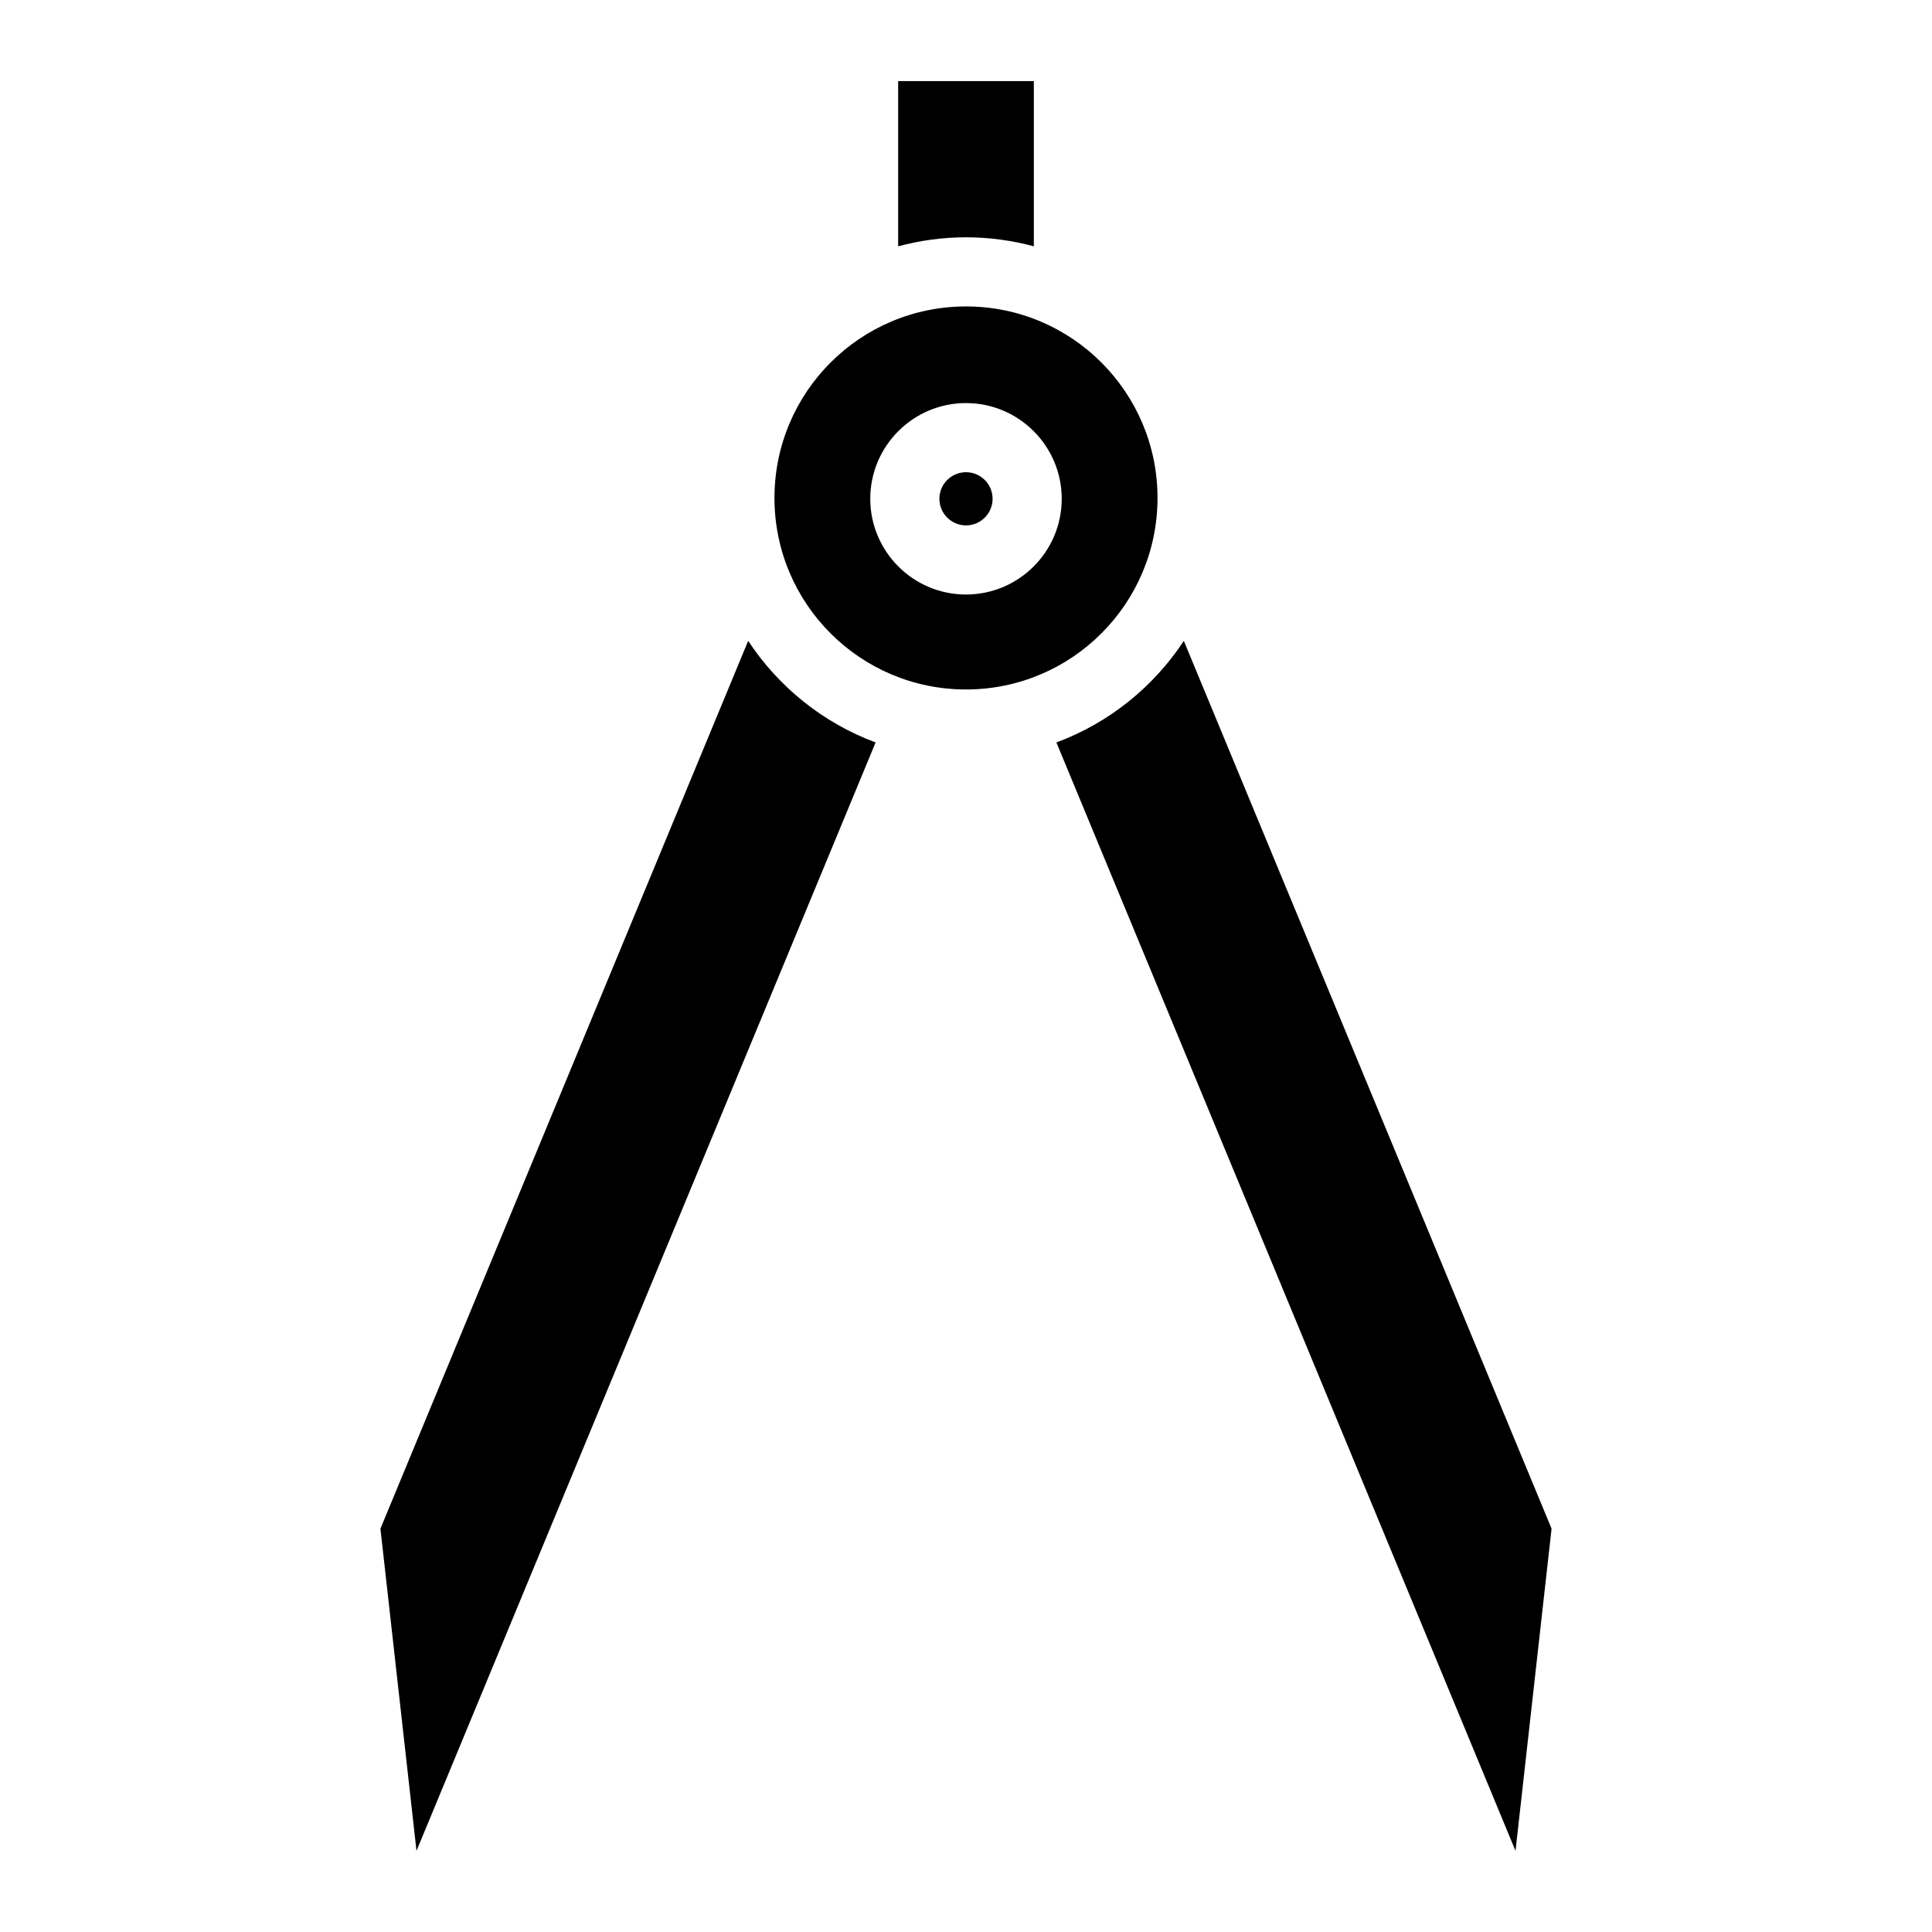 <?xml version="1.0" encoding="UTF-8"?>
<!-- The Best Svg Icon site in the world: iconSvg.co, Visit us! https://iconsvg.co -->
<svg fill="#000000" width="800px" height="800px" version="1.1" viewBox="144 144 512 512" xmlns="http://www.w3.org/2000/svg">
 <g>
  <path d="m400 269.14c-3.887 0-7.051 3.16-7.051 7.047s3.16 7.047 7.051 7.047c3.887 0 7.047-3.16 7.047-7.047 0-3.883-3.16-7.047-7.047-7.047z"/>
  <path d="m400 225.21c-28.031 0-50.758 22.723-50.758 50.754s22.727 50.754 50.758 50.754 50.754-22.723 50.754-50.754c0-28.027-22.723-50.754-50.754-50.754zm0 76.344c-13.988 0-25.371-11.379-25.371-25.367 0-13.988 11.383-25.367 25.371-25.367s25.367 11.379 25.367 25.367c0 13.988-11.379 25.367-25.367 25.367z"/>
  <path d="m457.73 313.84c-8.047 12.223-19.855 21.754-33.773 26.918l121.67 293.74 9.555-85.383z"/>
  <path d="m342.27 313.84-97.453 235.27 9.559 85.383 121.67-293.74c-13.918-5.168-25.727-14.699-33.773-26.918z"/>
  <path d="m400 206.89c6.219 0 12.242 0.84 17.977 2.387v-43.781h-35.957v43.785c5.738-1.551 11.762-2.391 17.98-2.391z"/>
 </g>
</svg>